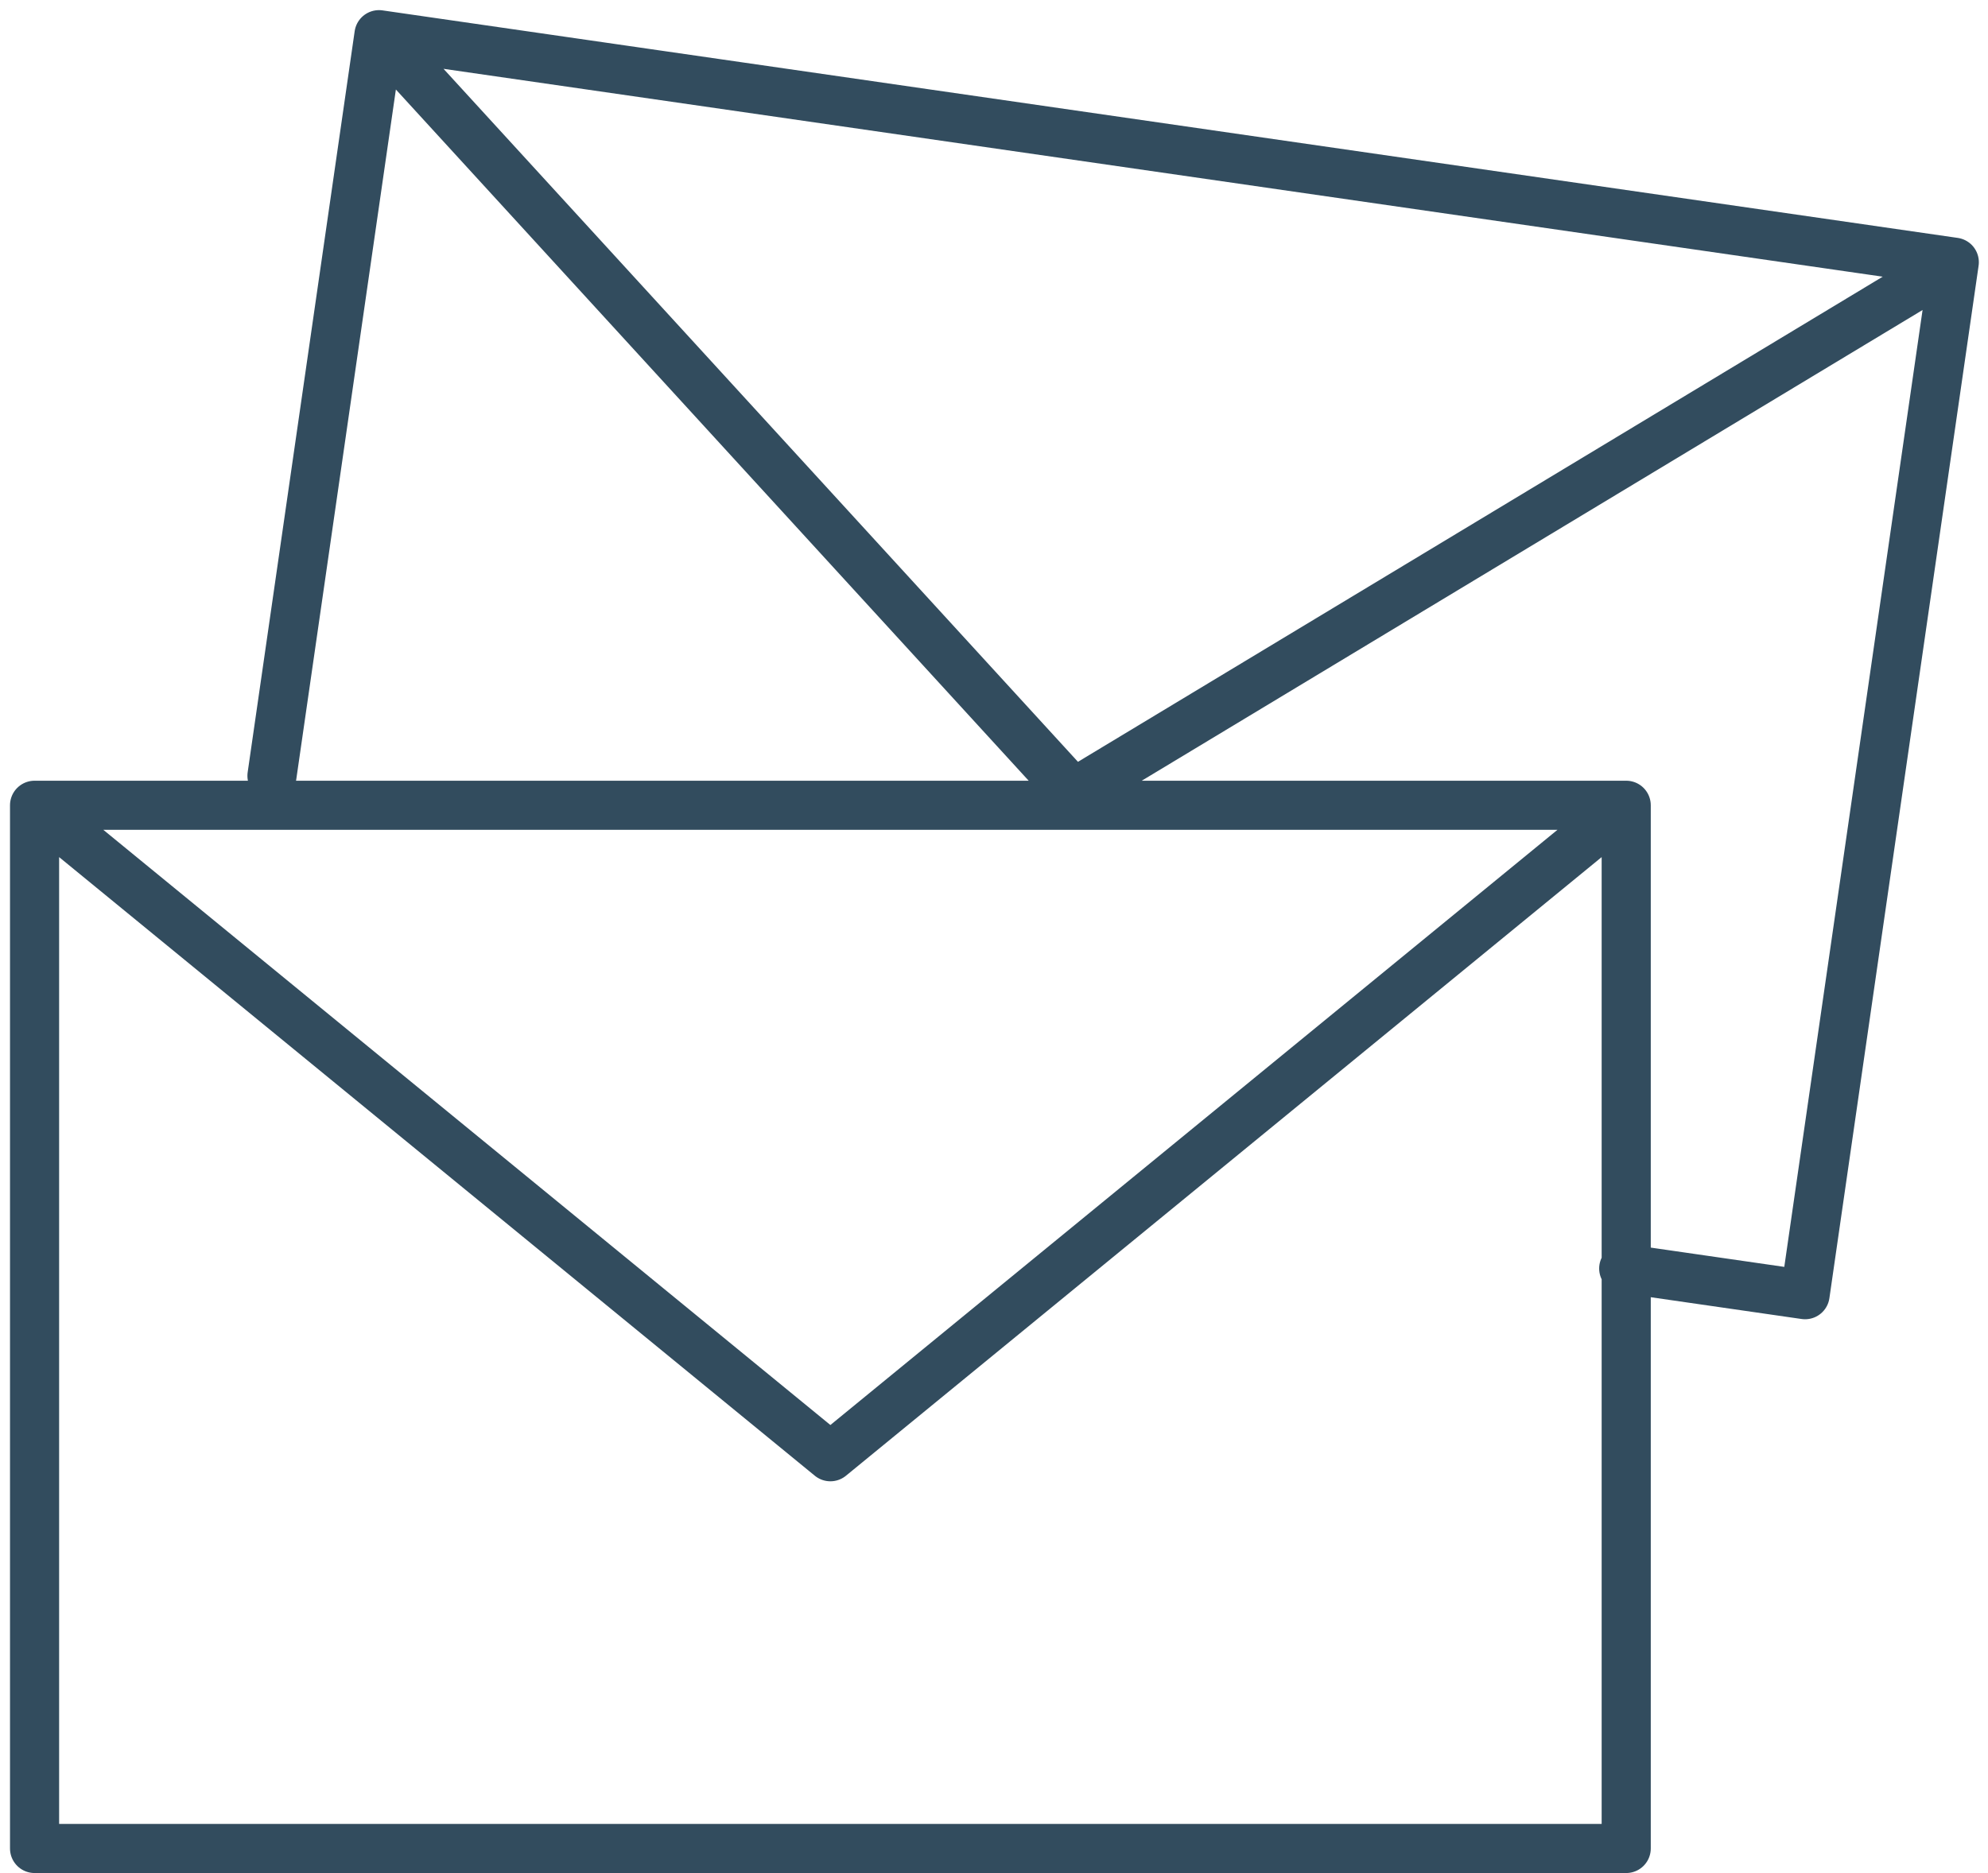 <svg xmlns="http://www.w3.org/2000/svg" width="121.42" height="114.428" viewBox="0 0 121.42 114.428"><g transform="translate(-4.889 -4.881)"><g transform="translate(7 7)"><path d="M7,54.077h97.212v63.732H7Zm97.212,0-48.606,39.8L7,54.077m14.5-1.8L28.036,7,124.25,20.9l-9.113,63.077-11.077-1.6M124.25,20.9l-53.8,32.441L28.036,7" transform="translate(-7 -7)" fill="none" stroke="#324c5e" stroke-linecap="round" stroke-linejoin="round" stroke-width="3"/></g></g></svg>